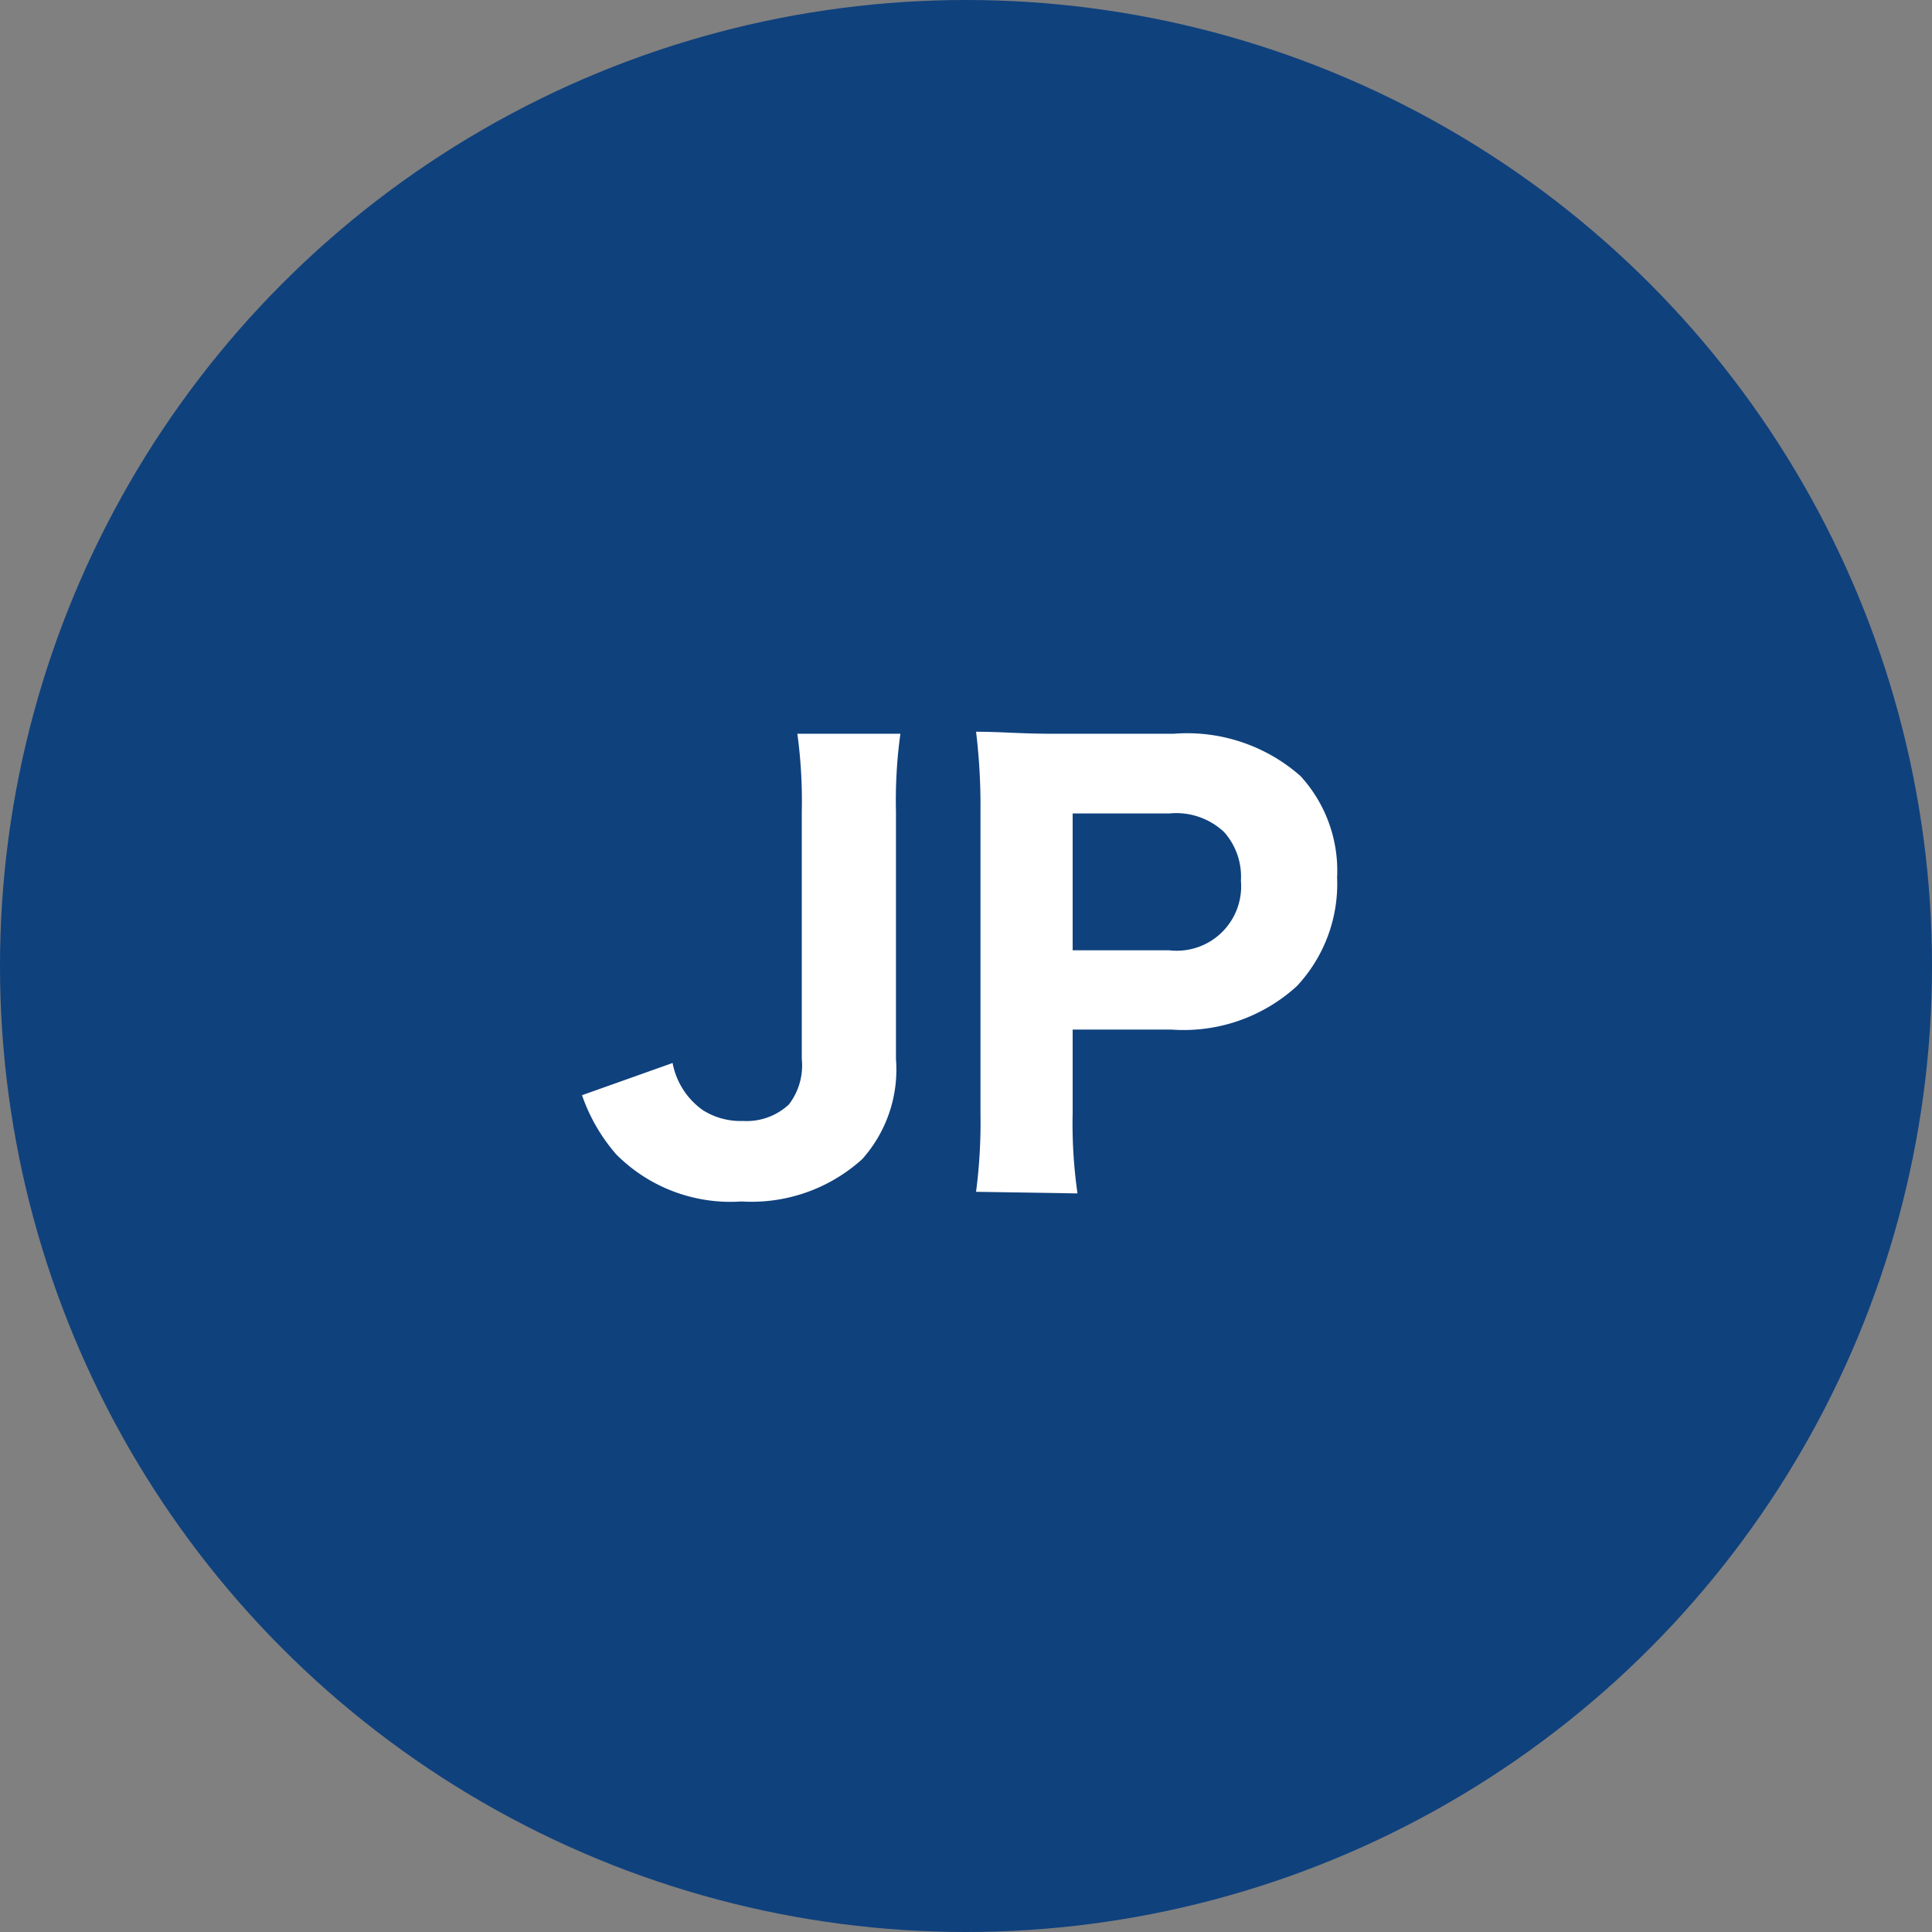 <svg xmlns="http://www.w3.org/2000/svg" viewBox="0 0 48 48"><rect x="0" y="0" width="48" height="48" fill="#808080" stroke="none"/><defs><style>.cls-1{fill:#0f417d;}.cls-2{fill:#fff;}.cls-3{fill:none;}</style></defs><g id="レイヤー_1" data-name="レイヤー 1"><circle class="cls-1" cx="24" cy="24" r="24"/><path class="cls-2" d="M22.37,18.23a12.11,12.11,0,0,0-.11,1.93v6.15a3.34,3.34,0,0,1-.84,2.49,4.1,4.1,0,0,1-3,1.05,4,4,0,0,1-3.11-1.17,4.45,4.45,0,0,1-.85-1.47l2.25-.8a1.86,1.86,0,0,0,.75,1.17,1.75,1.75,0,0,0,1,.27,1.54,1.54,0,0,0,1.14-.41,1.59,1.59,0,0,0,.32-1.13V20.17a12.34,12.34,0,0,0-.11-1.94Z"/><path class="cls-2" d="M24.25,29.61a13.32,13.32,0,0,0,.11-1.93V20.1a15.12,15.12,0,0,0-.11-1.92c.63,0,1.09.05,1.91.05h3a4.26,4.26,0,0,1,3.15,1.05,3.48,3.48,0,0,1,.91,2.52,3.72,3.72,0,0,1-1,2.7,4.17,4.17,0,0,1-3.11,1.08H26.65v2.07a12.22,12.22,0,0,0,.12,2Zm4.8-6a1.6,1.6,0,0,0,1.78-1.73,1.66,1.66,0,0,0-.42-1.21,1.74,1.74,0,0,0-1.36-.46h-2.4v3.4Z"/><path class="cls-3" d="M41.64,32.82a19.71,19.71,0,1,1,0-17.64"/></g></svg>